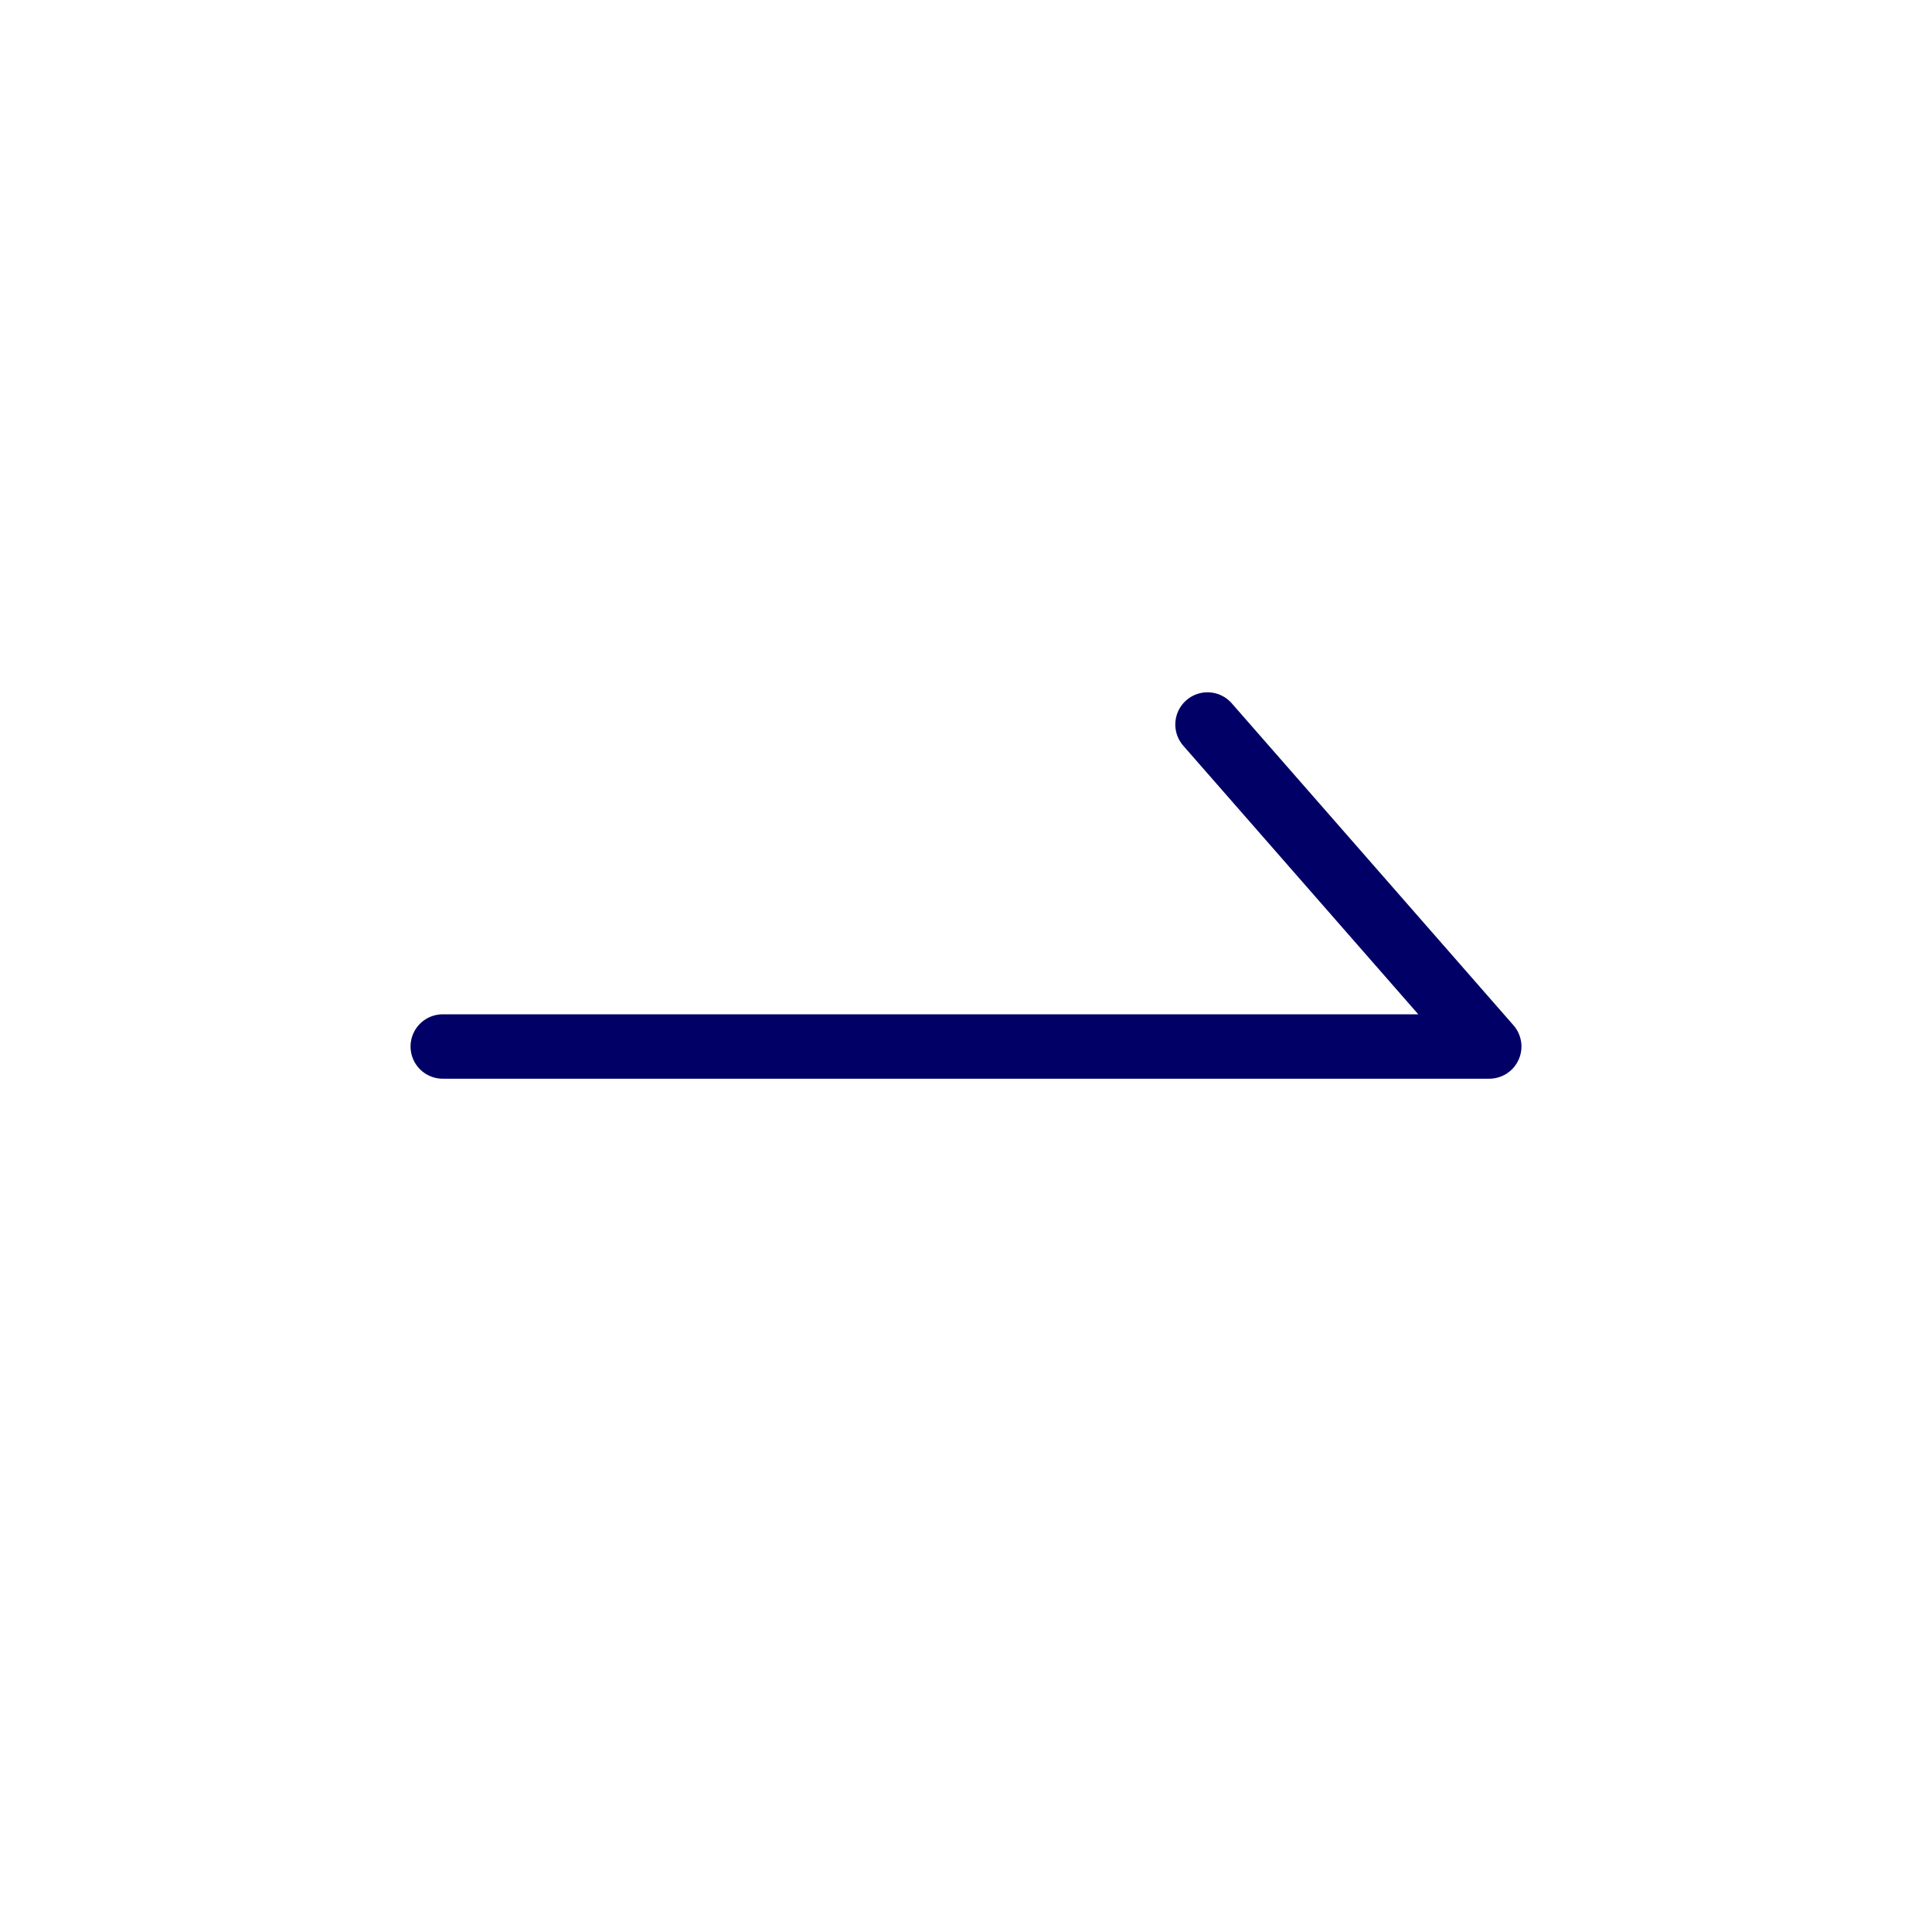 <svg width="24" height="24" viewBox="0 0 24 24" fill="none" xmlns="http://www.w3.org/2000/svg">
<g clip-path="url(#clip0_3716_2192557)">
<path d="M5.5 13H18.5L15 9" stroke="#000066" stroke-width="0.8" stroke-linecap="round" stroke-linejoin="round"/>
</g>
<defs>
<clipPath id="clip0_3716_2192557">
<rect width="24" height="24" fill="white"/>
</clipPath>
</defs>
</svg>
